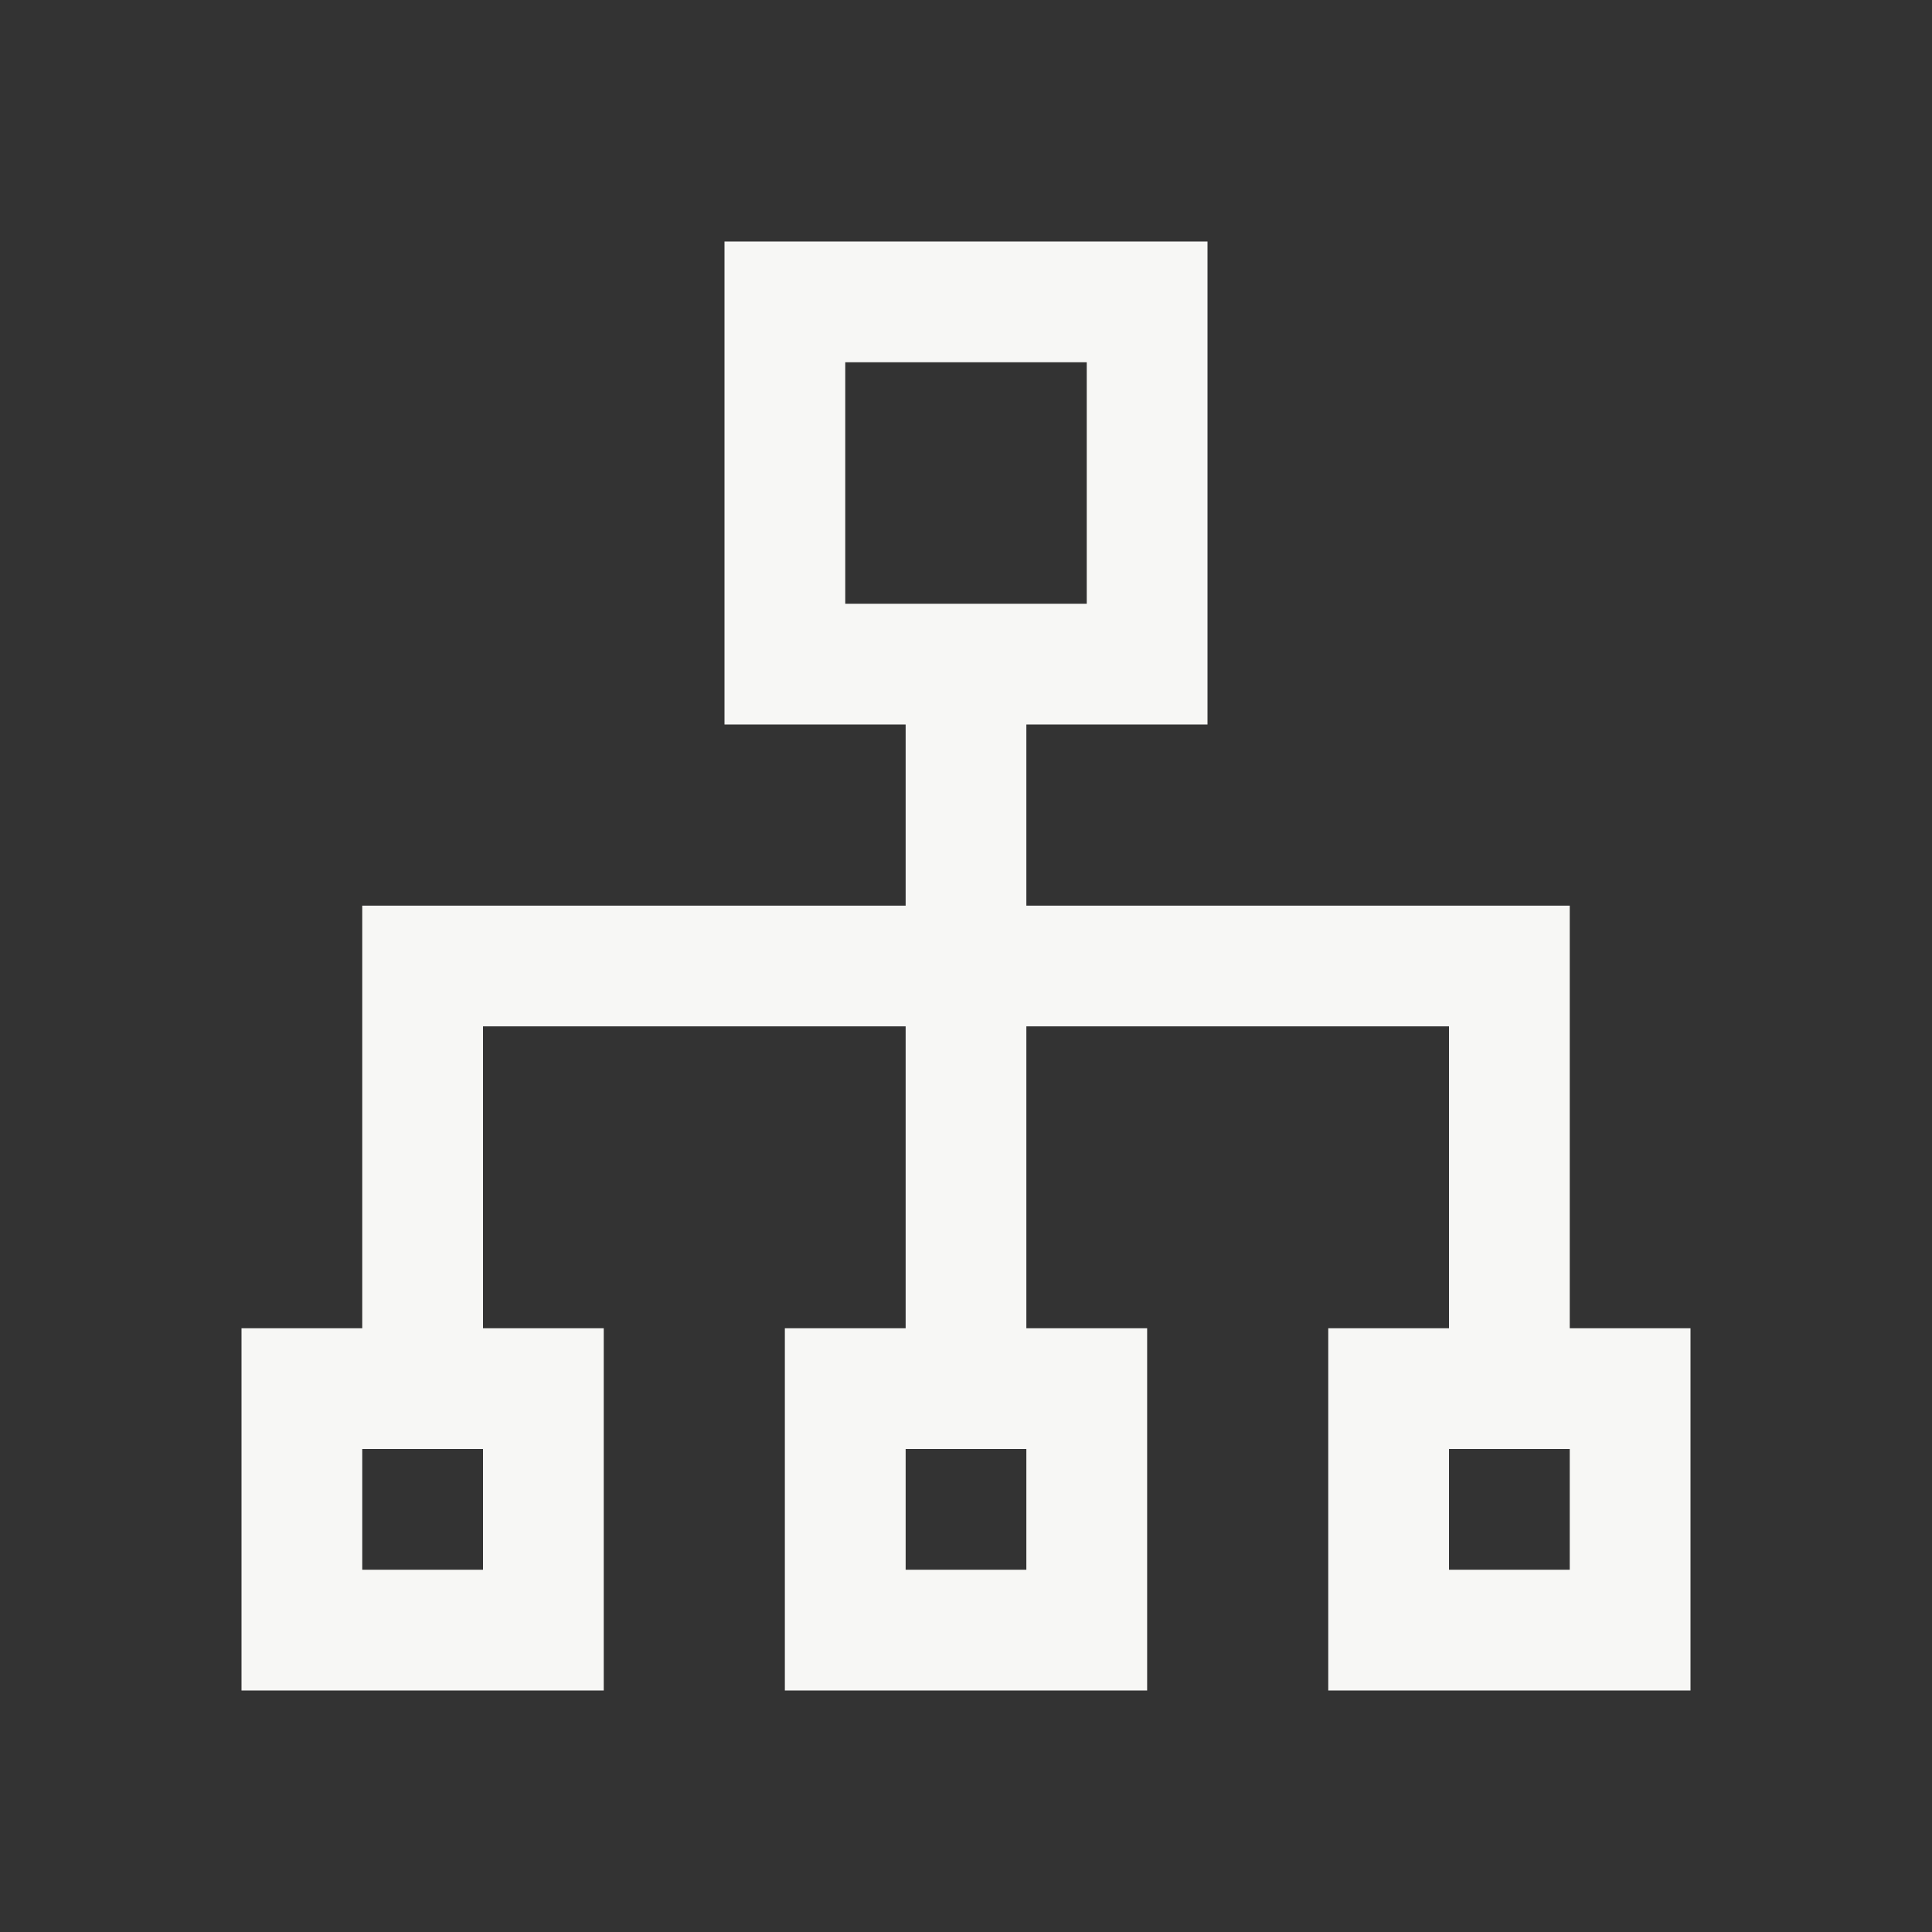 <svg width="50" height="50" viewBox="0 0 50 50" fill="none" xmlns="http://www.w3.org/2000/svg">
<rect x="0" y="0" width="50" height="50" fill="#333333" stroke="none"/>
<g clip-path="url(#clip0_5521_3721)">
<path fill-rule="evenodd" clip-rule="evenodd" d="M18.75 6.25V18.75H23.438V23.438H9.375V34.375H6.25V43.75H15.625V34.375H12.5V26.562H23.438V34.375H20.312V43.75H29.688V34.375H26.562V26.562H37.5V34.375H34.375V43.75H43.75V34.375H40.625V23.438H26.562V18.75H31.25V6.25H18.75ZM28.125 9.375H21.875V15.625H28.125V9.375ZM23.438 37.5H26.562V40.625H23.438V37.5ZM12.5 37.5H9.375V40.625H12.5V37.5ZM37.5 37.5H40.625V40.625H37.5V37.5Z" fill="#F7F7F5"/>
</g>
<defs>
<clipPath id="clip0_5521_3721">
<rect width="50" height="50" fill="white"/>
</clipPath>
</defs>
</svg>
